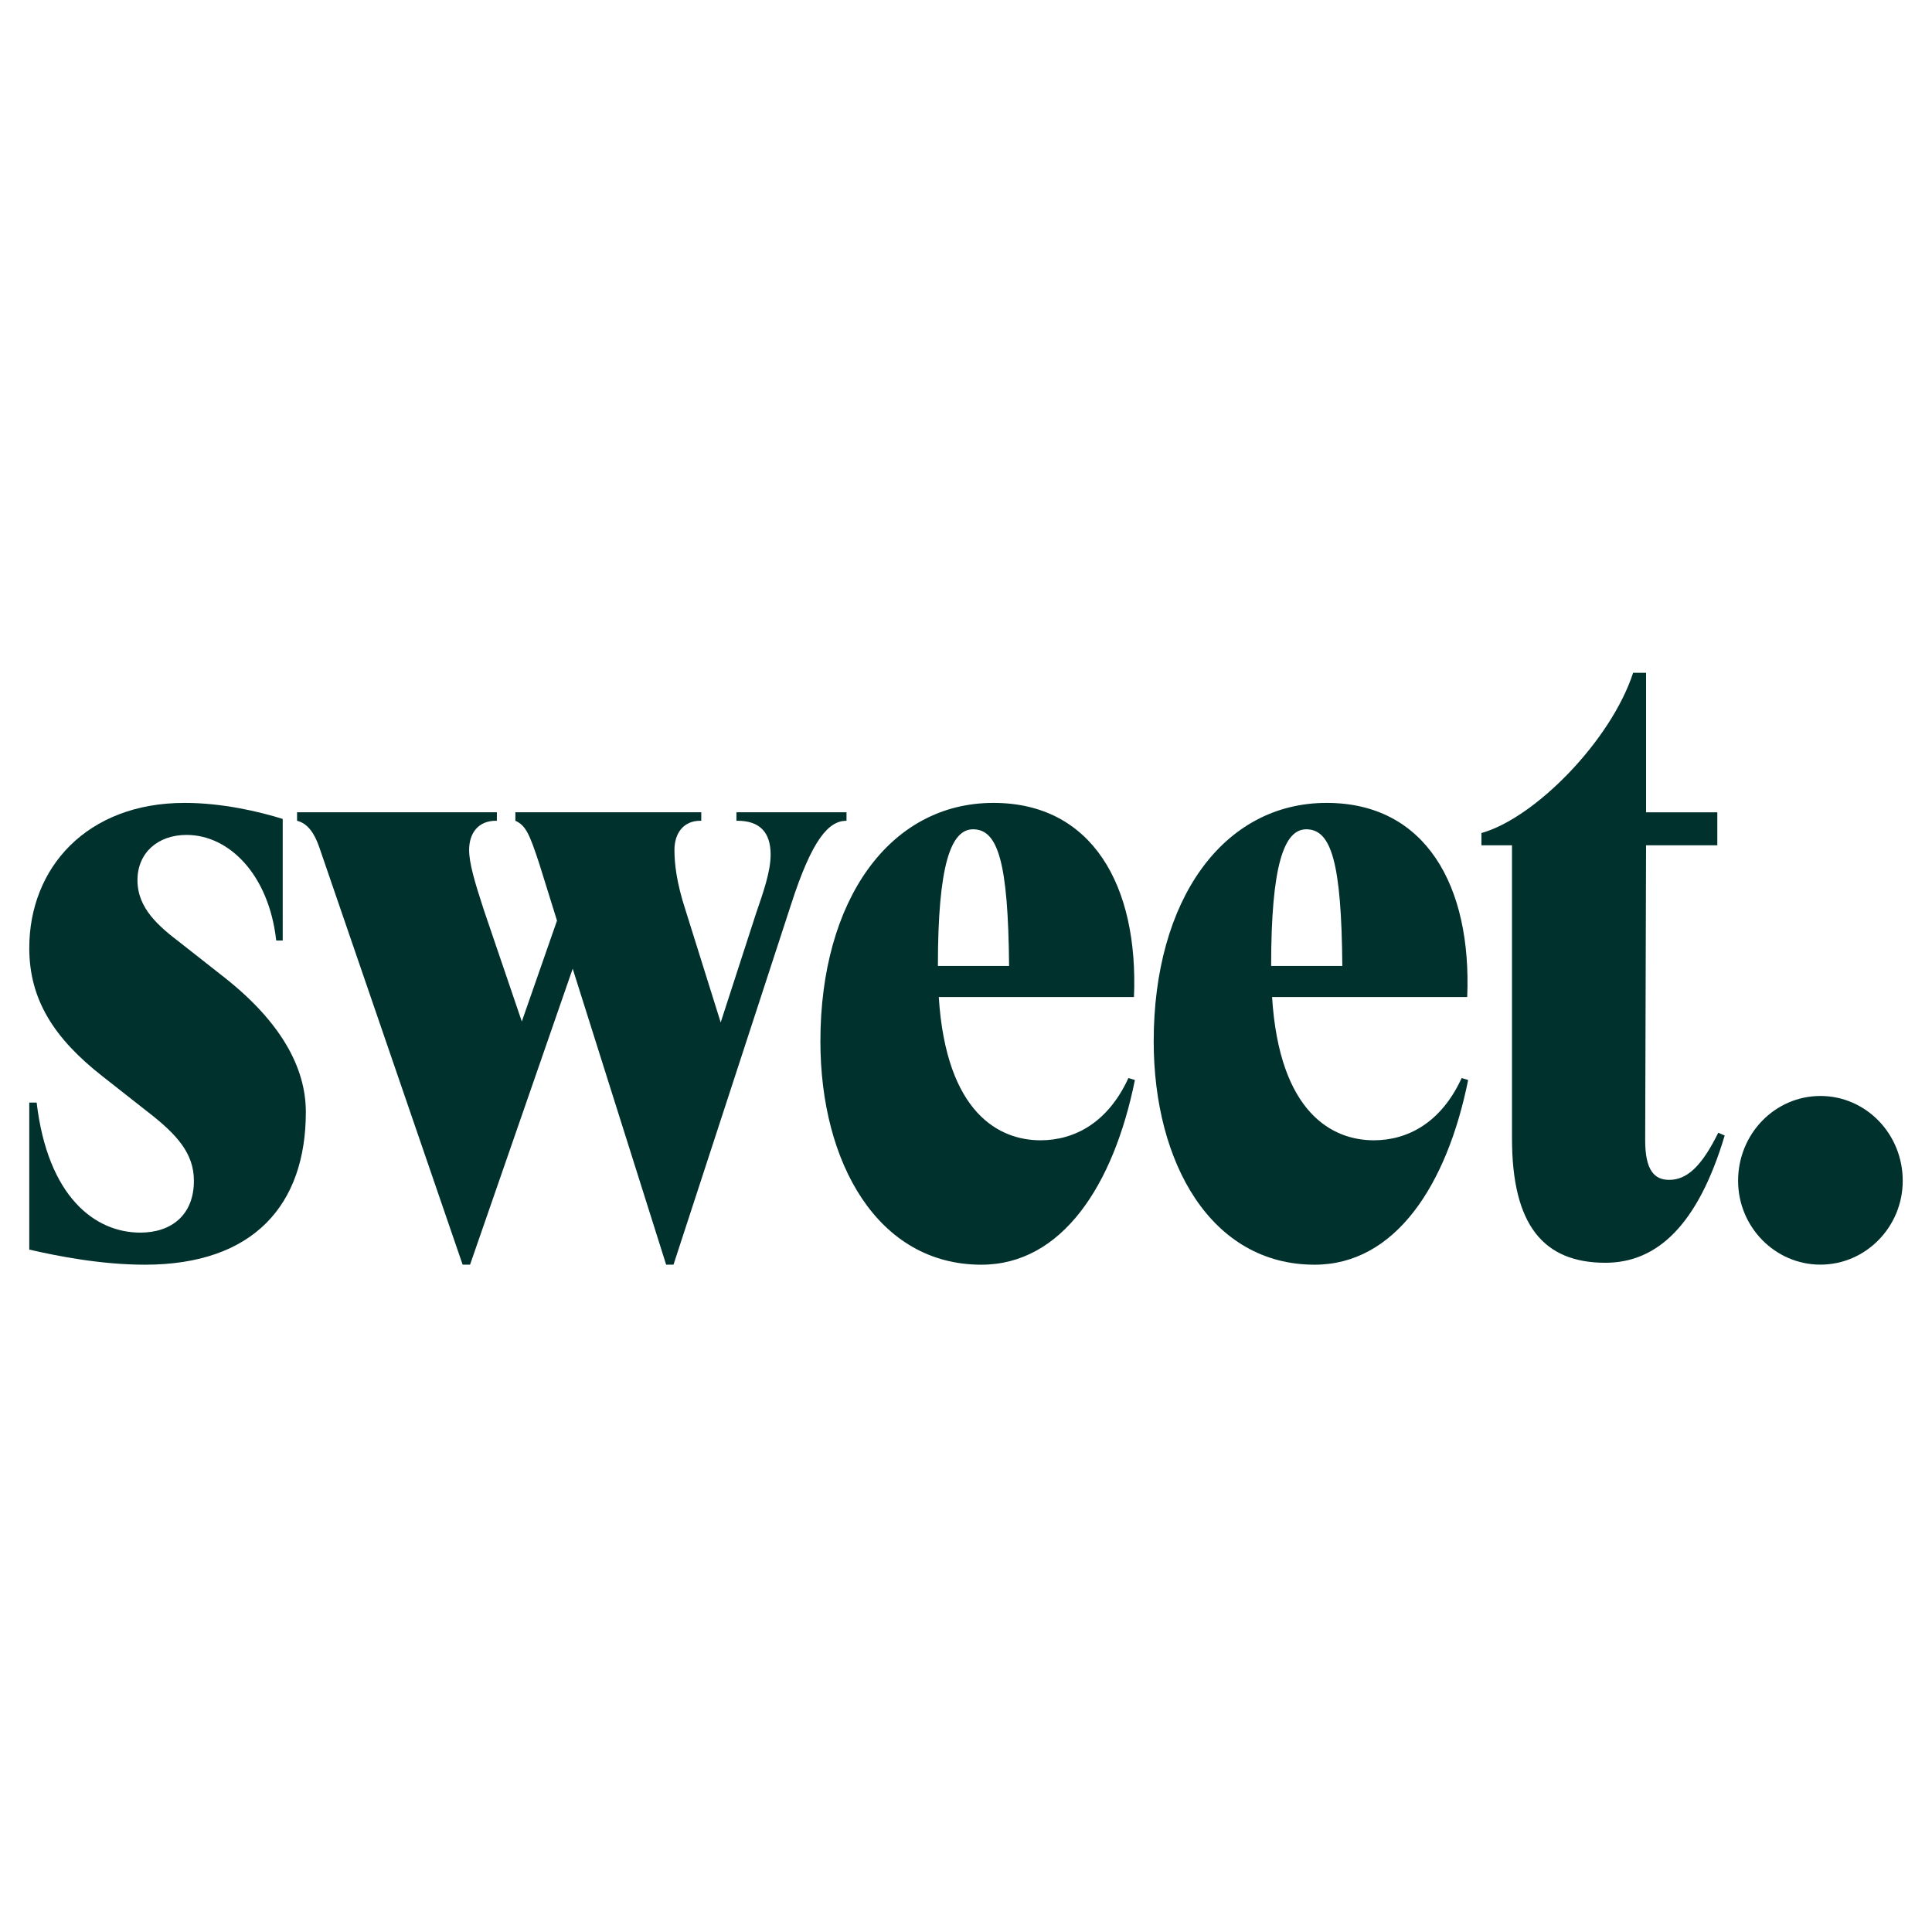 <svg xmlns="http://www.w3.org/2000/svg" width="33" height="33" viewBox="0 0 33 33" fill="none"><g clip-path="url(#clip0_532_3485)"><path d="M31.094 21.601C30.32 21.601 29.688 20.957 29.688 20.169C29.688 19.364 30.32 18.72 31.094 18.72C31.868 18.72 32.5 19.364 32.5 20.169C32.5 20.957 31.868 21.601 31.094 21.601Z" fill="#00312D"></path><path d="M27.421 21.569C26.363 21.569 25.826 20.925 25.826 19.444V14.438H25.304V14.229C26.221 13.971 27.516 12.651 27.895 11.492H28.116V13.875H29.333V14.438H28.116L28.101 19.477C28.101 19.992 28.259 20.153 28.511 20.153C28.811 20.153 29.064 19.927 29.349 19.348L29.459 19.396C29.001 20.925 28.306 21.569 27.421 21.569Z" fill="#00312D"></path><path d="M22.454 21.602C20.685 21.602 19.706 19.863 19.706 17.787C19.706 15.372 20.89 13.714 22.66 13.714C24.35 13.714 25.14 15.13 25.061 17.03H21.728C21.854 19.026 22.77 19.477 23.466 19.477C24.05 19.477 24.619 19.171 24.966 18.414L25.077 18.447C24.714 20.249 23.829 21.602 22.454 21.602ZM21.712 16.499H22.928C22.913 14.728 22.739 14.165 22.312 14.165C21.933 14.165 21.712 14.776 21.712 16.499Z" fill="#00312D"></path><path d="M16.762 21.602C14.993 21.602 14.013 19.863 14.013 17.787C14.013 15.372 15.198 13.714 16.968 13.714C18.658 13.714 19.448 15.13 19.369 17.03H16.035C16.162 19.026 17.078 19.477 17.773 19.477C18.358 19.477 18.927 19.171 19.274 18.414L19.385 18.447C19.021 20.249 18.137 21.602 16.762 21.602ZM16.02 16.499H17.236C17.22 14.728 17.047 14.165 16.62 14.165C16.241 14.165 16.02 14.776 16.02 16.499Z" fill="#00312D"></path><path d="M11.378 21.601L9.782 16.546L8.029 21.601H7.902L5.453 14.47C5.374 14.244 5.264 14.067 5.074 14.019V13.874H8.487V14.019H8.471C8.171 14.019 8.013 14.228 8.013 14.518C8.013 14.743 8.108 15.065 8.266 15.548L8.913 17.448L9.514 15.725L9.213 14.759C9.04 14.228 8.976 14.099 8.803 14.019V13.874H11.978V14.019H11.962C11.678 14.019 11.52 14.228 11.52 14.518C11.52 14.743 11.552 15.065 11.71 15.548L12.31 17.464L12.91 15.613C13.037 15.242 13.163 14.888 13.163 14.598C13.163 14.212 12.973 14.019 12.594 14.019H12.579V13.874H14.459V14.019C14.158 14.019 13.874 14.325 13.511 15.452L11.504 21.601H11.378Z" fill="#00312D"></path><path d="M2.475 21.602C1.732 21.602 0.99 21.457 0.5 21.344V18.833H0.626C0.816 20.443 1.622 21.054 2.396 21.054C2.933 21.054 3.312 20.748 3.312 20.169C3.312 19.702 3.028 19.38 2.506 18.978L1.748 18.382C0.927 17.738 0.5 17.078 0.5 16.193C0.5 14.825 1.48 13.714 3.154 13.714C3.786 13.714 4.418 13.859 4.829 13.988V16.064H4.718C4.592 14.937 3.912 14.261 3.186 14.261C2.696 14.261 2.348 14.567 2.348 15.034C2.348 15.517 2.712 15.823 3.091 16.112L3.849 16.708C4.781 17.448 5.224 18.221 5.224 18.994C5.224 20.571 4.339 21.602 2.475 21.602Z" fill="#00312D"></path></g><defs><clipPath id="clip0_532_3485"><rect width="32" height="32" fill="white" transform="translate(0.5 0.492)"></rect></clipPath></defs></svg>